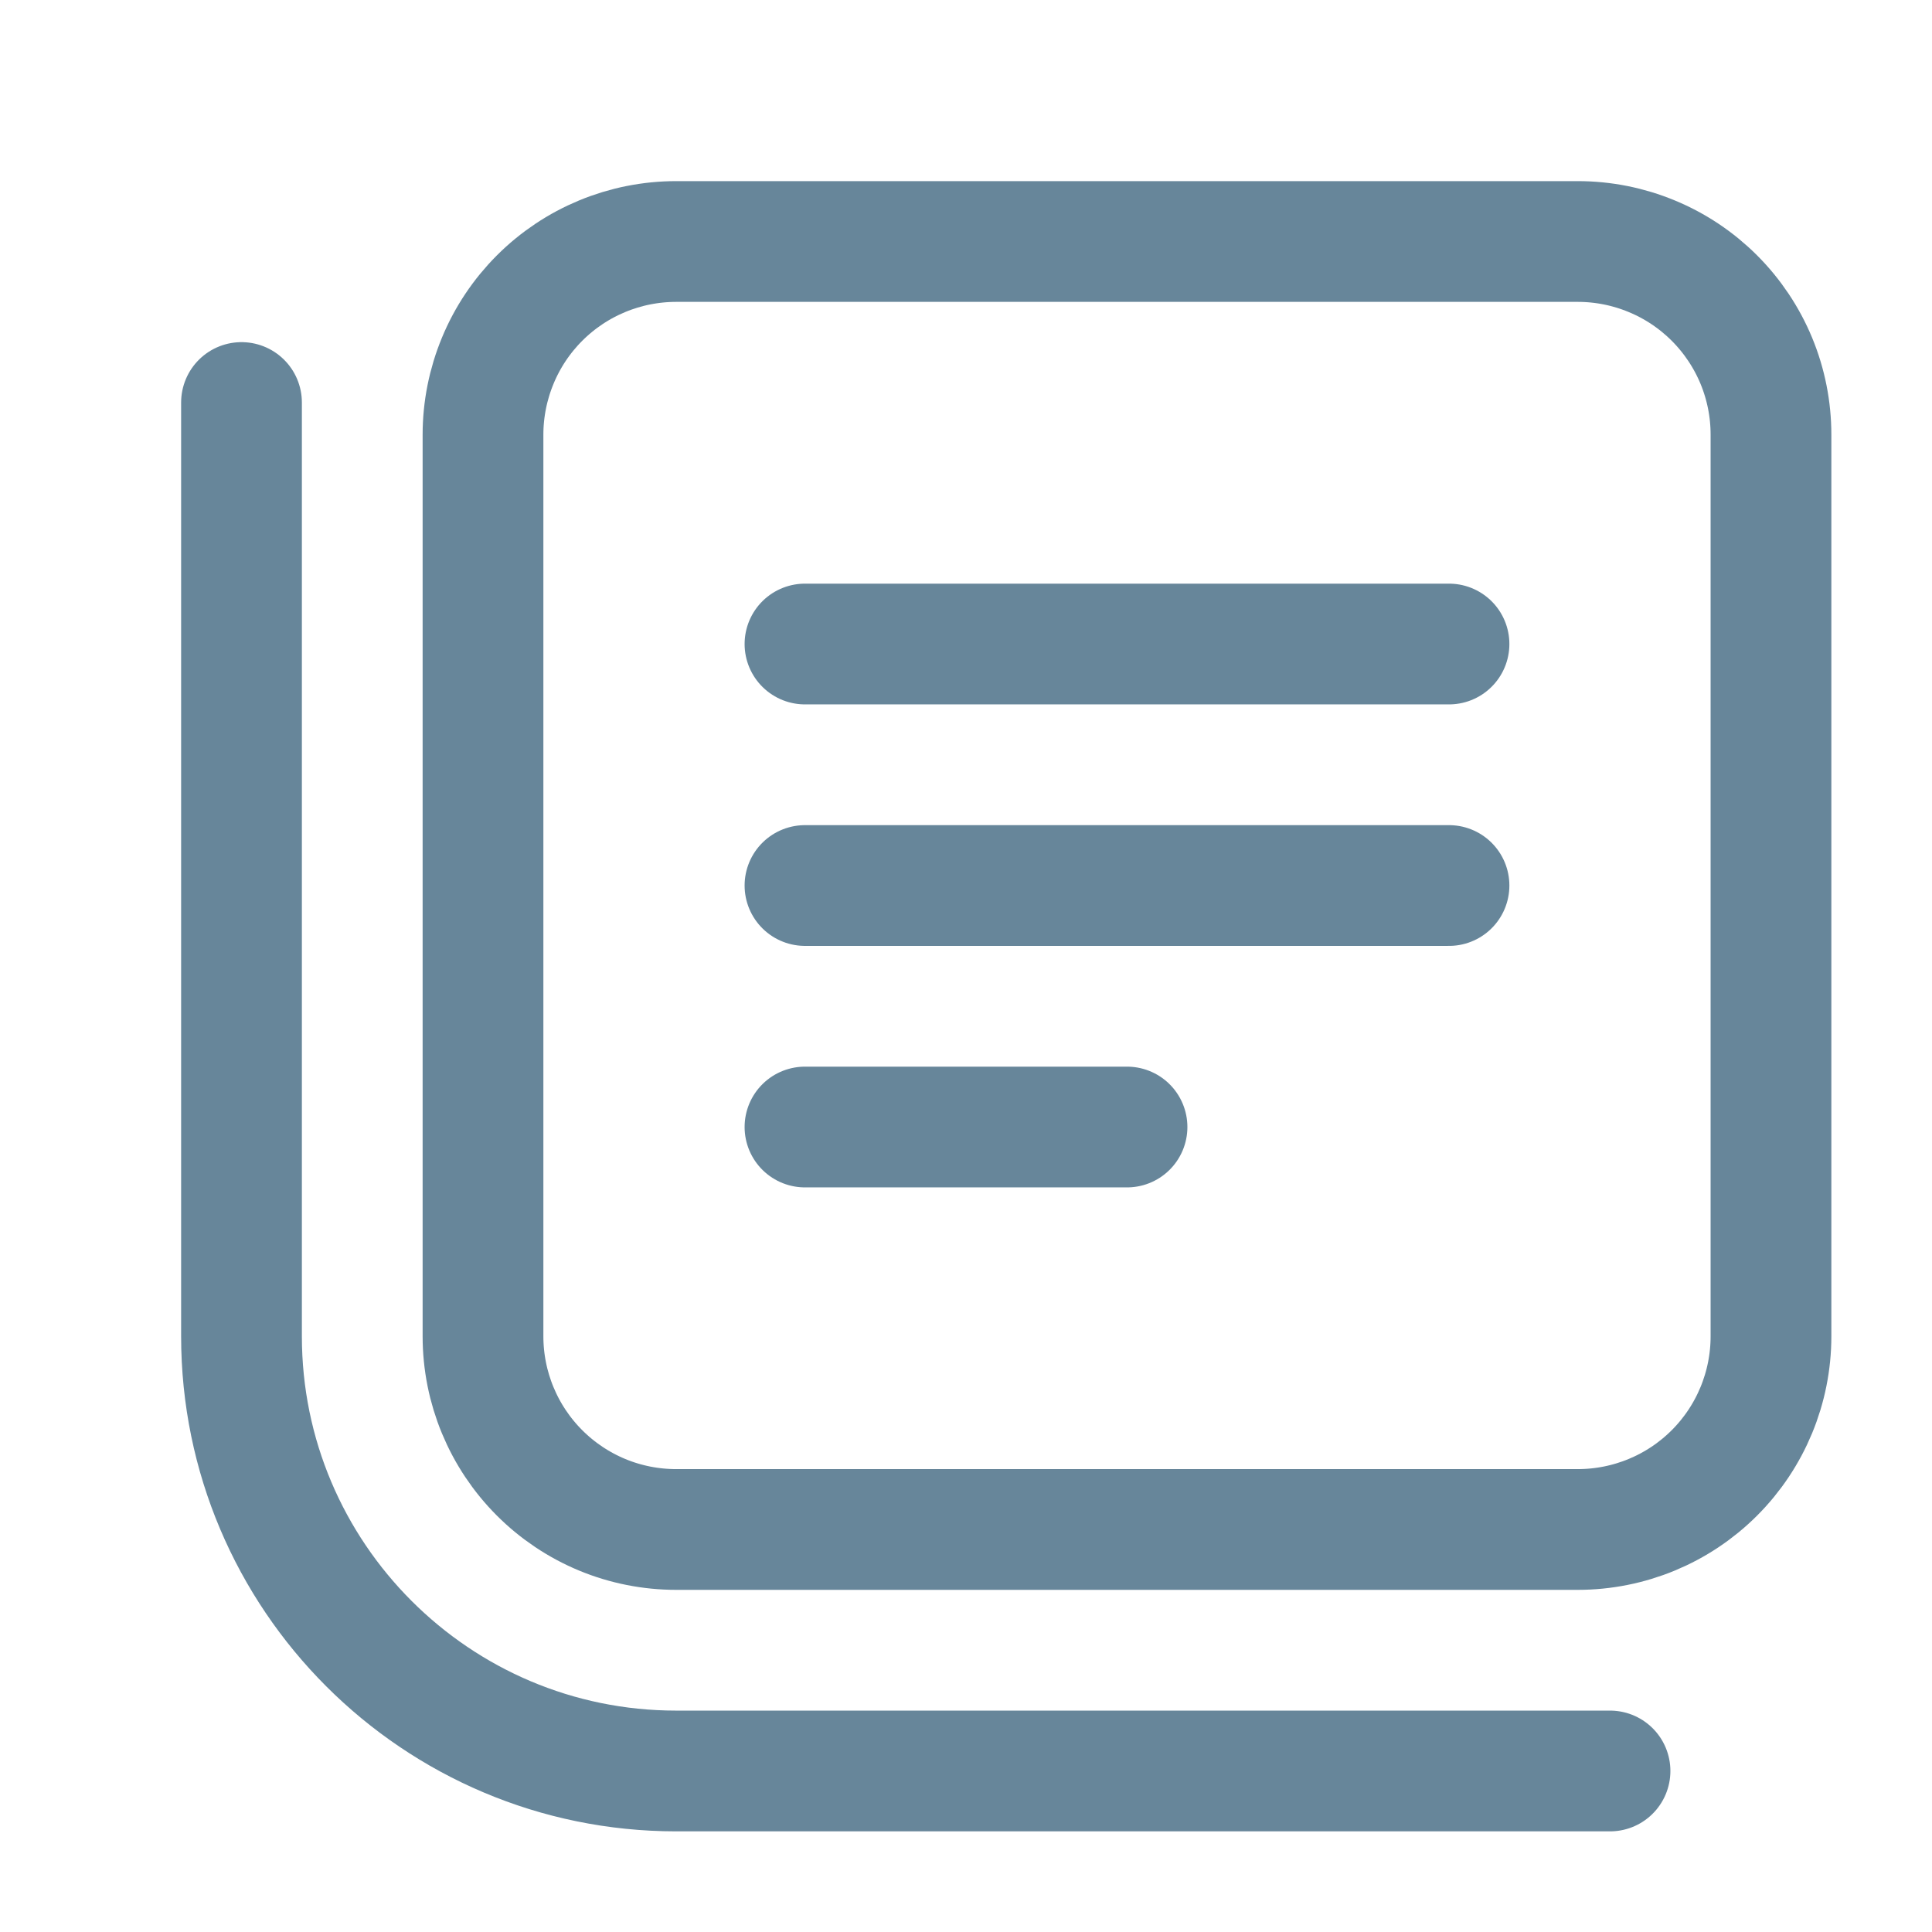 <svg width="32" height="32" viewBox="0 0 32 32" fill="none" xmlns="http://www.w3.org/2000/svg">
<path d="M13.333 14.667H24M13.333 18.667H18.667M13.333 10.667H24M26.667 29.333H11.2C7.227 29.333 4 26.107 4 22.133V6.667M11.2 4H26.133C26.554 4 26.97 4.083 27.358 4.244C27.746 4.404 28.099 4.64 28.396 4.937C28.693 5.234 28.929 5.587 29.09 5.975C29.251 6.364 29.333 6.78 29.333 7.2V22.133C29.333 22.982 28.996 23.796 28.396 24.396C27.796 24.996 26.982 25.333 26.133 25.333H11.2C10.78 25.333 10.364 25.251 9.975 25.09C9.587 24.929 9.234 24.693 8.937 24.396C8.337 23.796 8 22.982 8 22.133V7.2C8 6.78 8.083 6.364 8.244 5.975C8.404 5.587 8.64 5.234 8.937 4.937C9.537 4.337 10.351 4 11.2 4Z" stroke="#67869A" stroke-width="2" stroke-miterlimit="10" stroke-linecap="round" stroke-linejoin="round"/>
</svg>
